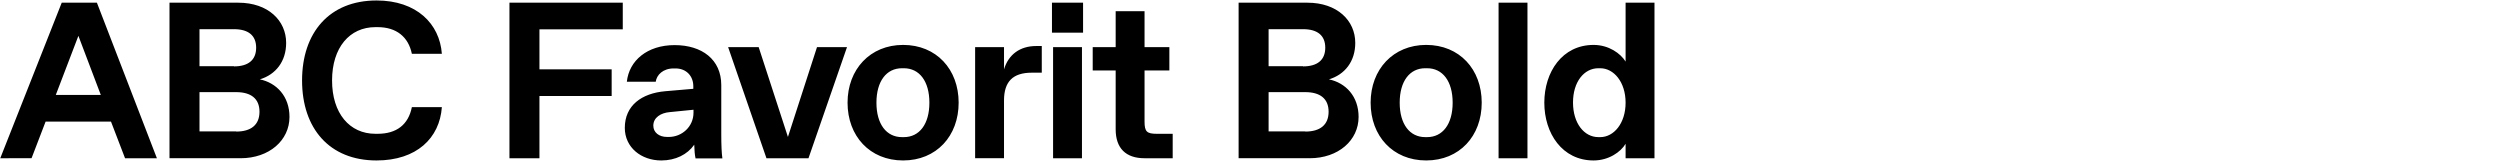 <svg xmlns="http://www.w3.org/2000/svg" width="2965" height="191" fill="currentColor" viewBox="0 0 2965 191">
  <path d="M131.625 144.183h-77.52l-16.689 43.481H.304L73.21 3.2h41.724l71.151 184.464h-37.772l-16.689-43.481Zm-12.078-31.622L92.975 42.508l-26.791 70.053h53.363ZM201.022 3.2h81.691c35.136 0 56.657 21.081 56.657 47.653 0 21.96-12.297 37.552-31.183 43.261 19.764 4.173 35.136 19.984 35.136 44.579 0 27.67-23.936 48.971-57.974 48.971h-84.327V3.2Zm76.421 75.542c17.129 0 26.352-7.686 26.352-22.18 0-14.493-9.223-21.96-26.352-21.96h-40.846v43.92h40.846v.22Zm2.635 77.3c17.568 0 27.67-7.906 27.67-23.498 0-15.591-10.102-23.277-27.67-23.277h-43.481v46.555h43.481v.22ZM446.527.562c47.654 0 74.884 27.67 77.519 63.245h-35.575c-4.172-20.204-18.446-31.623-40.626-31.623h-2.635c-30.525 0-51.387 24.156-51.387 63.245s20.862 63.245 51.387 63.245h2.635c22.399 0 36.454-10.761 40.626-31.623h35.575c-2.635 36.674-29.865 63.245-77.519 63.245-55.778 0-88.279-37.991-88.279-94.867 0-56.877 32.501-94.867 88.279-94.867ZM604.205 3.2h134.396v31.622H639.78v47.434h85.645v31.622H639.78v73.786h-35.575V3.2Zm220.698 184.465c-.878-3.733-1.318-9.003-1.537-16.031-8.125 11.639-22.18 18.666-39.089 18.666-23.717 0-43.261-15.372-43.261-38.649 0-26.572 19.983-41.066 48.092-43.481l33.16-2.855v-3.074c0-12.078-8.345-21.082-21.082-21.082h-2.196c-12.737 0-20.203 7.686-21.301 15.811h-34.258c2.635-25.034 24.156-43.48 56.657-43.48s55.34 17.128 55.34 47.433v57.974c0 13.177.439 22.839 1.317 28.988h-32.062l.22-.22Zm-2.196-57.535-28.548 2.855c-10.321.878-19.325 6.368-19.325 16.031 0 8.125 6.808 13.395 16.251 13.395h2.196c15.372 0 29.206-12.078 29.206-28.768v-3.733l.22.22Zm181.833-74.228-45.679 131.76h-49.849l-45.457-131.76h36.234l34.697 106.506 34.477-106.506h35.577Zm66.53-2.638c39.53 0 65.88 28.987 65.88 68.515 0 39.528-26.35 68.515-65.88 68.515-39.53 0-65.88-28.987-65.88-68.515 0-39.528 26.79-68.515 65.88-68.515Zm.88 109.361c18.45 0 30.3-15.372 30.3-40.846 0-25.474-11.85-40.846-30.3-40.846h-2.2c-18.44 0-30.3 15.372-30.3 40.846 0 25.474 11.86 40.846 30.3 40.846h2.2ZM1156.5 55.9h34.26v26.352c5.27-17.568 18.88-27.67 38.21-27.67h6.58v31.623h-11.85c-22.4 0-32.94 10.54-32.94 32.94v68.515h-34.26V55.9Zm91.13-52.7h36.89v35.575h-36.89V3.2Zm1.32 52.704h34.26v131.76h-34.26V55.904Zm74.23 27.669h-27.23v-27.67h27.23V13.3h34.25v42.603h29.43v27.67h-29.43v60.609c0 11.859 2.64 14.494 14.5 14.494h18.88v28.987h-33.38c-22.18 0-34.25-11.858-34.25-34.258V83.573ZM1468.99 3.2h81.69c35.14 0 56.66 21.081 56.66 47.653 0 21.96-12.3 37.552-31.19 43.261 19.77 4.173 35.14 19.984 35.14 44.579 0 27.67-23.94 48.971-57.97 48.971h-84.33V3.2Zm76.42 75.542c17.13 0 26.35-7.686 26.35-22.18 0-14.493-9.22-21.96-26.35-21.96h-40.85v43.92h40.85v.22Zm2.64 77.3c17.56 0 27.67-7.906 27.67-23.498 0-15.591-10.11-23.277-27.67-23.277h-43.49v46.555h43.49v.22Zm143.39-102.778c39.53 0 65.88 28.987 65.88 68.515 0 39.528-26.35 68.515-65.88 68.515-39.53 0-65.88-28.987-65.88-68.515 0-39.528 26.79-68.515 65.88-68.515Zm1.1 109.361c18.45 0 30.31-15.372 30.31-40.846 0-25.474-11.86-40.846-30.31-40.846h-2.2c-18.44 0-30.3 15.372-30.3 40.846 0 25.474 11.86 40.846 30.3 40.846h2.2ZM1777.31 3.2h34.26v184.464h-34.26V3.2Zm112.66 50.069c18.01 0 32.06 10.101 37.99 19.764V3.2h34.26v184.464h-34.26v-17.129c-5.71 9.663-19.98 19.764-37.99 19.764-37.11 0-58.41-32.061-58.41-68.515s21.3-68.515 58.41-68.515Zm7.9 109.361c16.04 0 30.09-16.251 30.09-40.846 0-24.595-14.05-40.846-30.09-40.846h-2.19c-16.91 0-30.09 16.031-30.09 40.626 0 24.596 13.18 41.066 30.09 41.066h2.19Z"/>
</svg>
